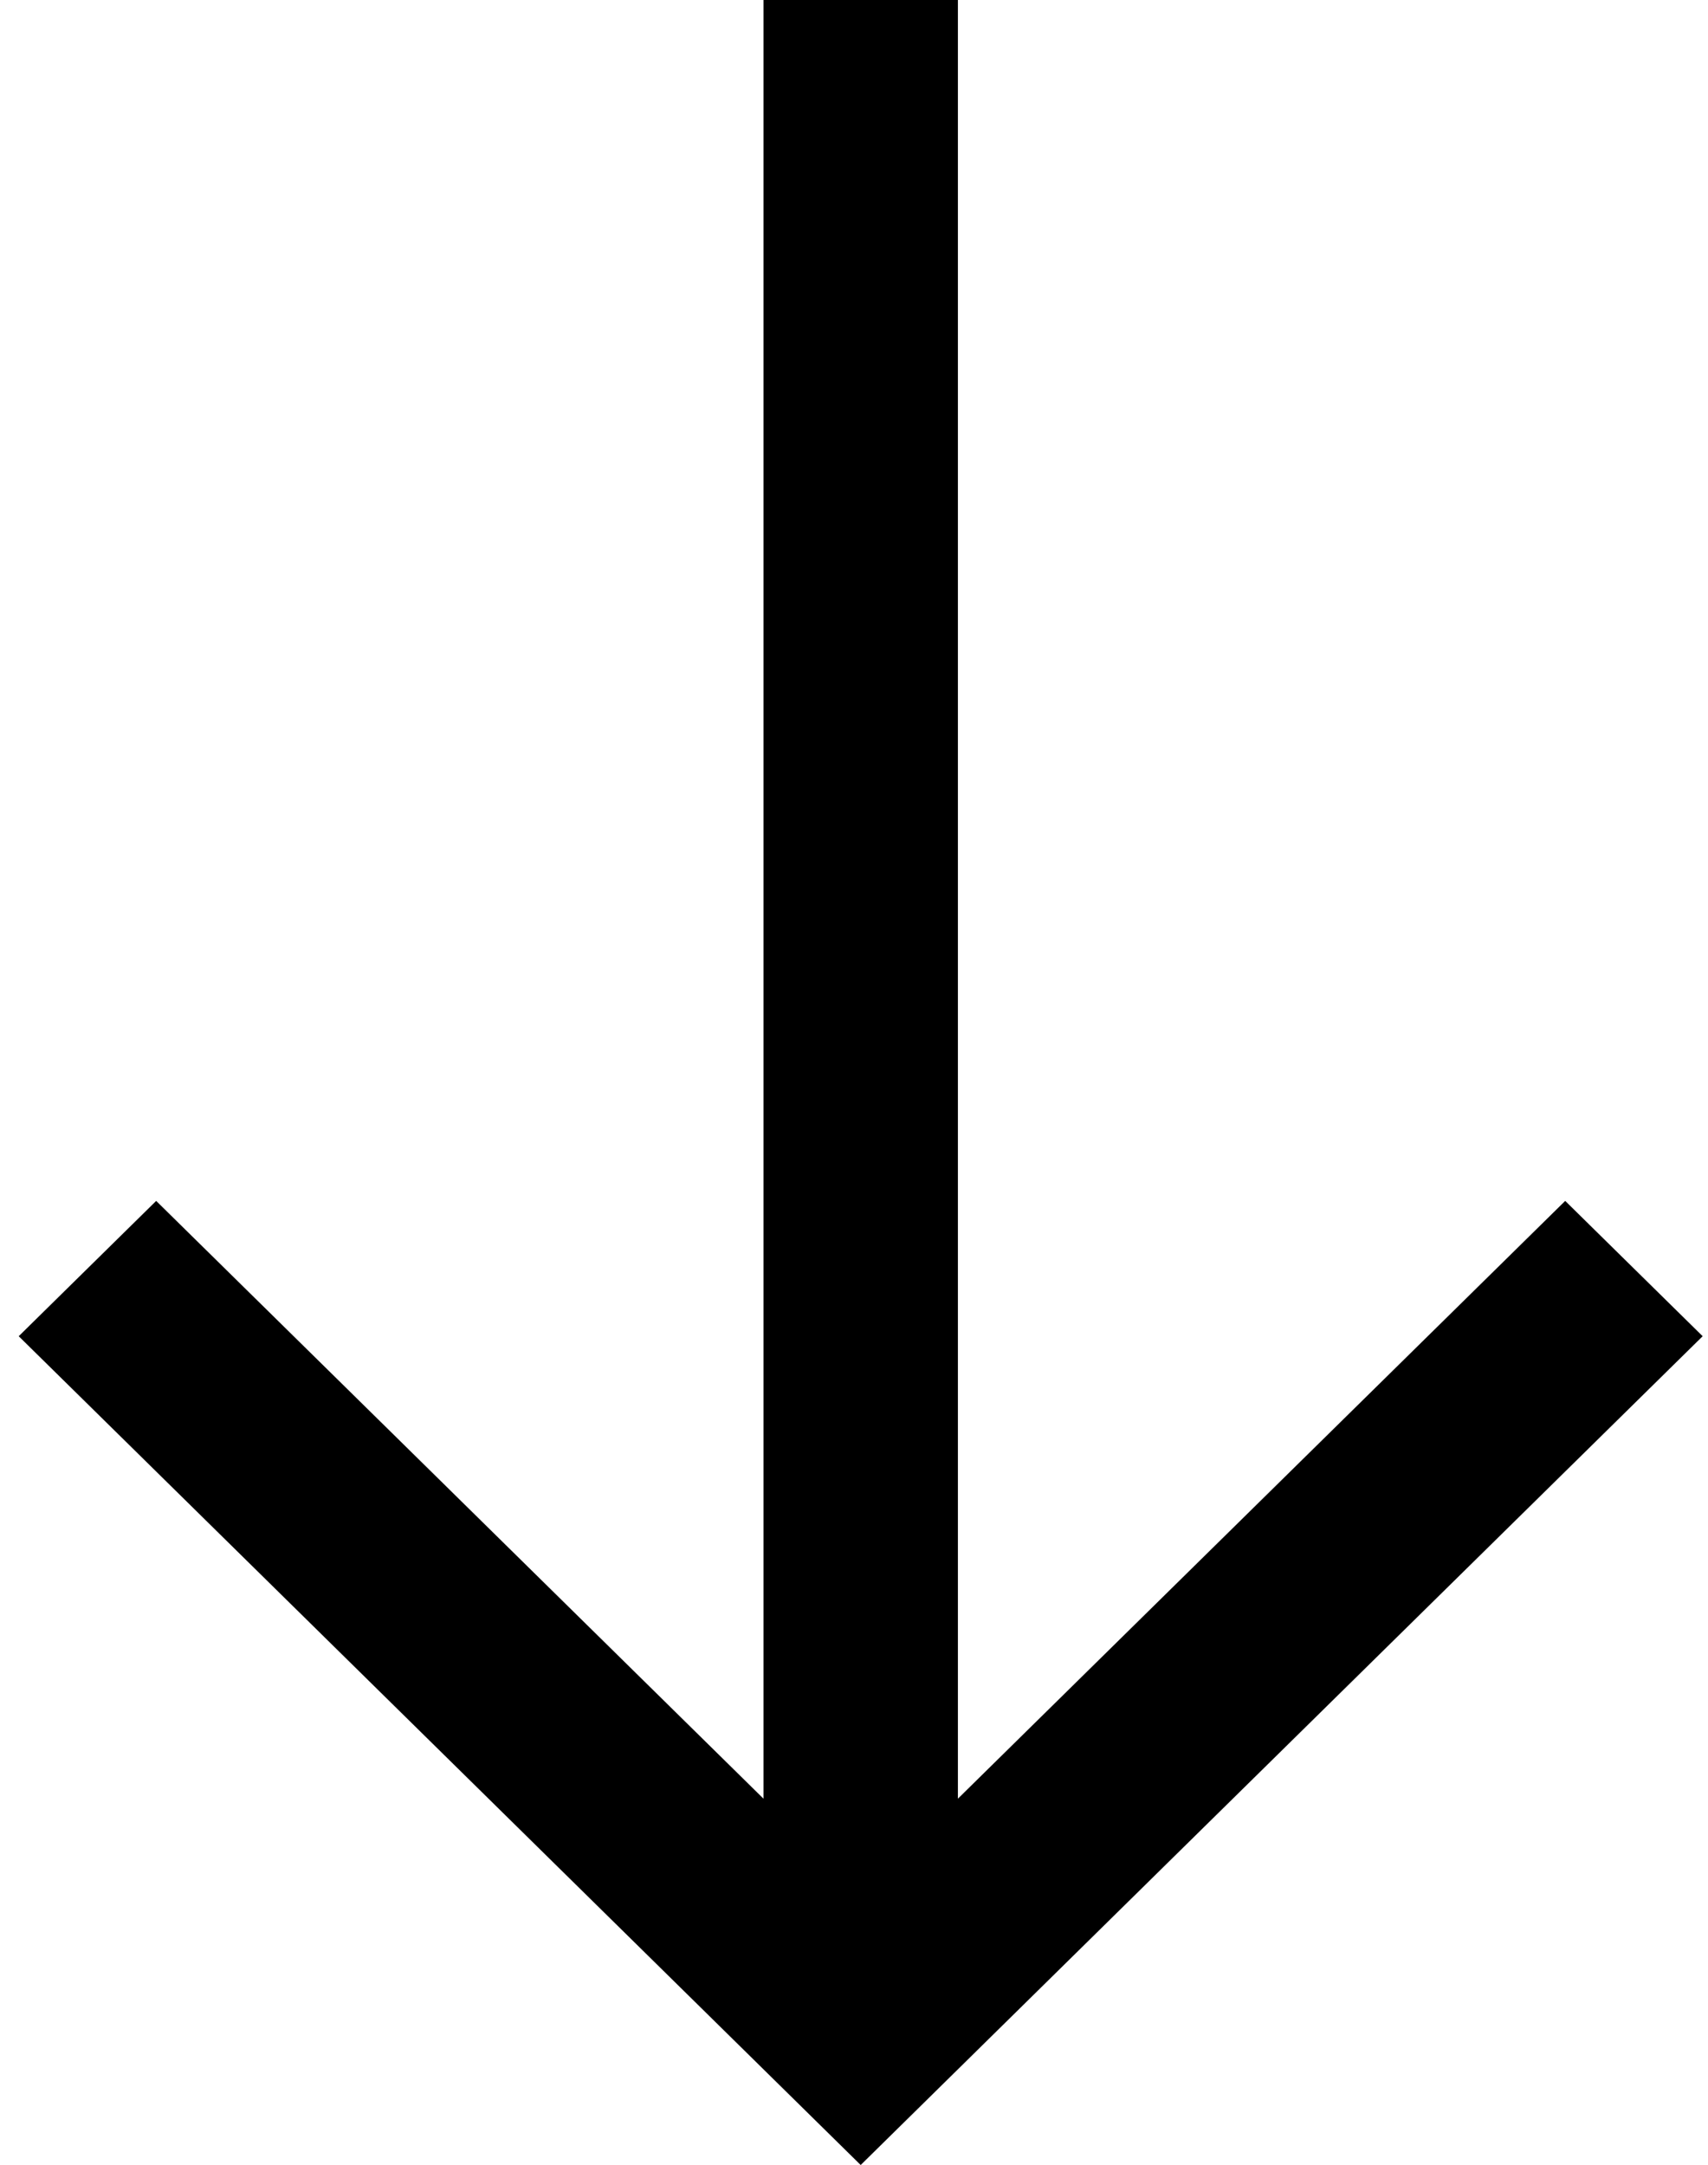<svg width="71" height="90" viewBox="0 0 71 90" fill="none" xmlns="http://www.w3.org/2000/svg">
<g clip-path="url(#clip0_35_36)">
<path fill-rule="evenodd" clip-rule="evenodd" d="M31.738 74.772V0H39.819V74.772L65.064 49.922L70.778 55.547L35.778 90L0.778 55.547L6.492 49.922L31.738 74.772Z" fill="black"/>
</g>
<defs>
<clipPath id="clip0_35_36">
<rect width="71" height="90" fill="white"/>
</clipPath>
</defs>
</svg>
